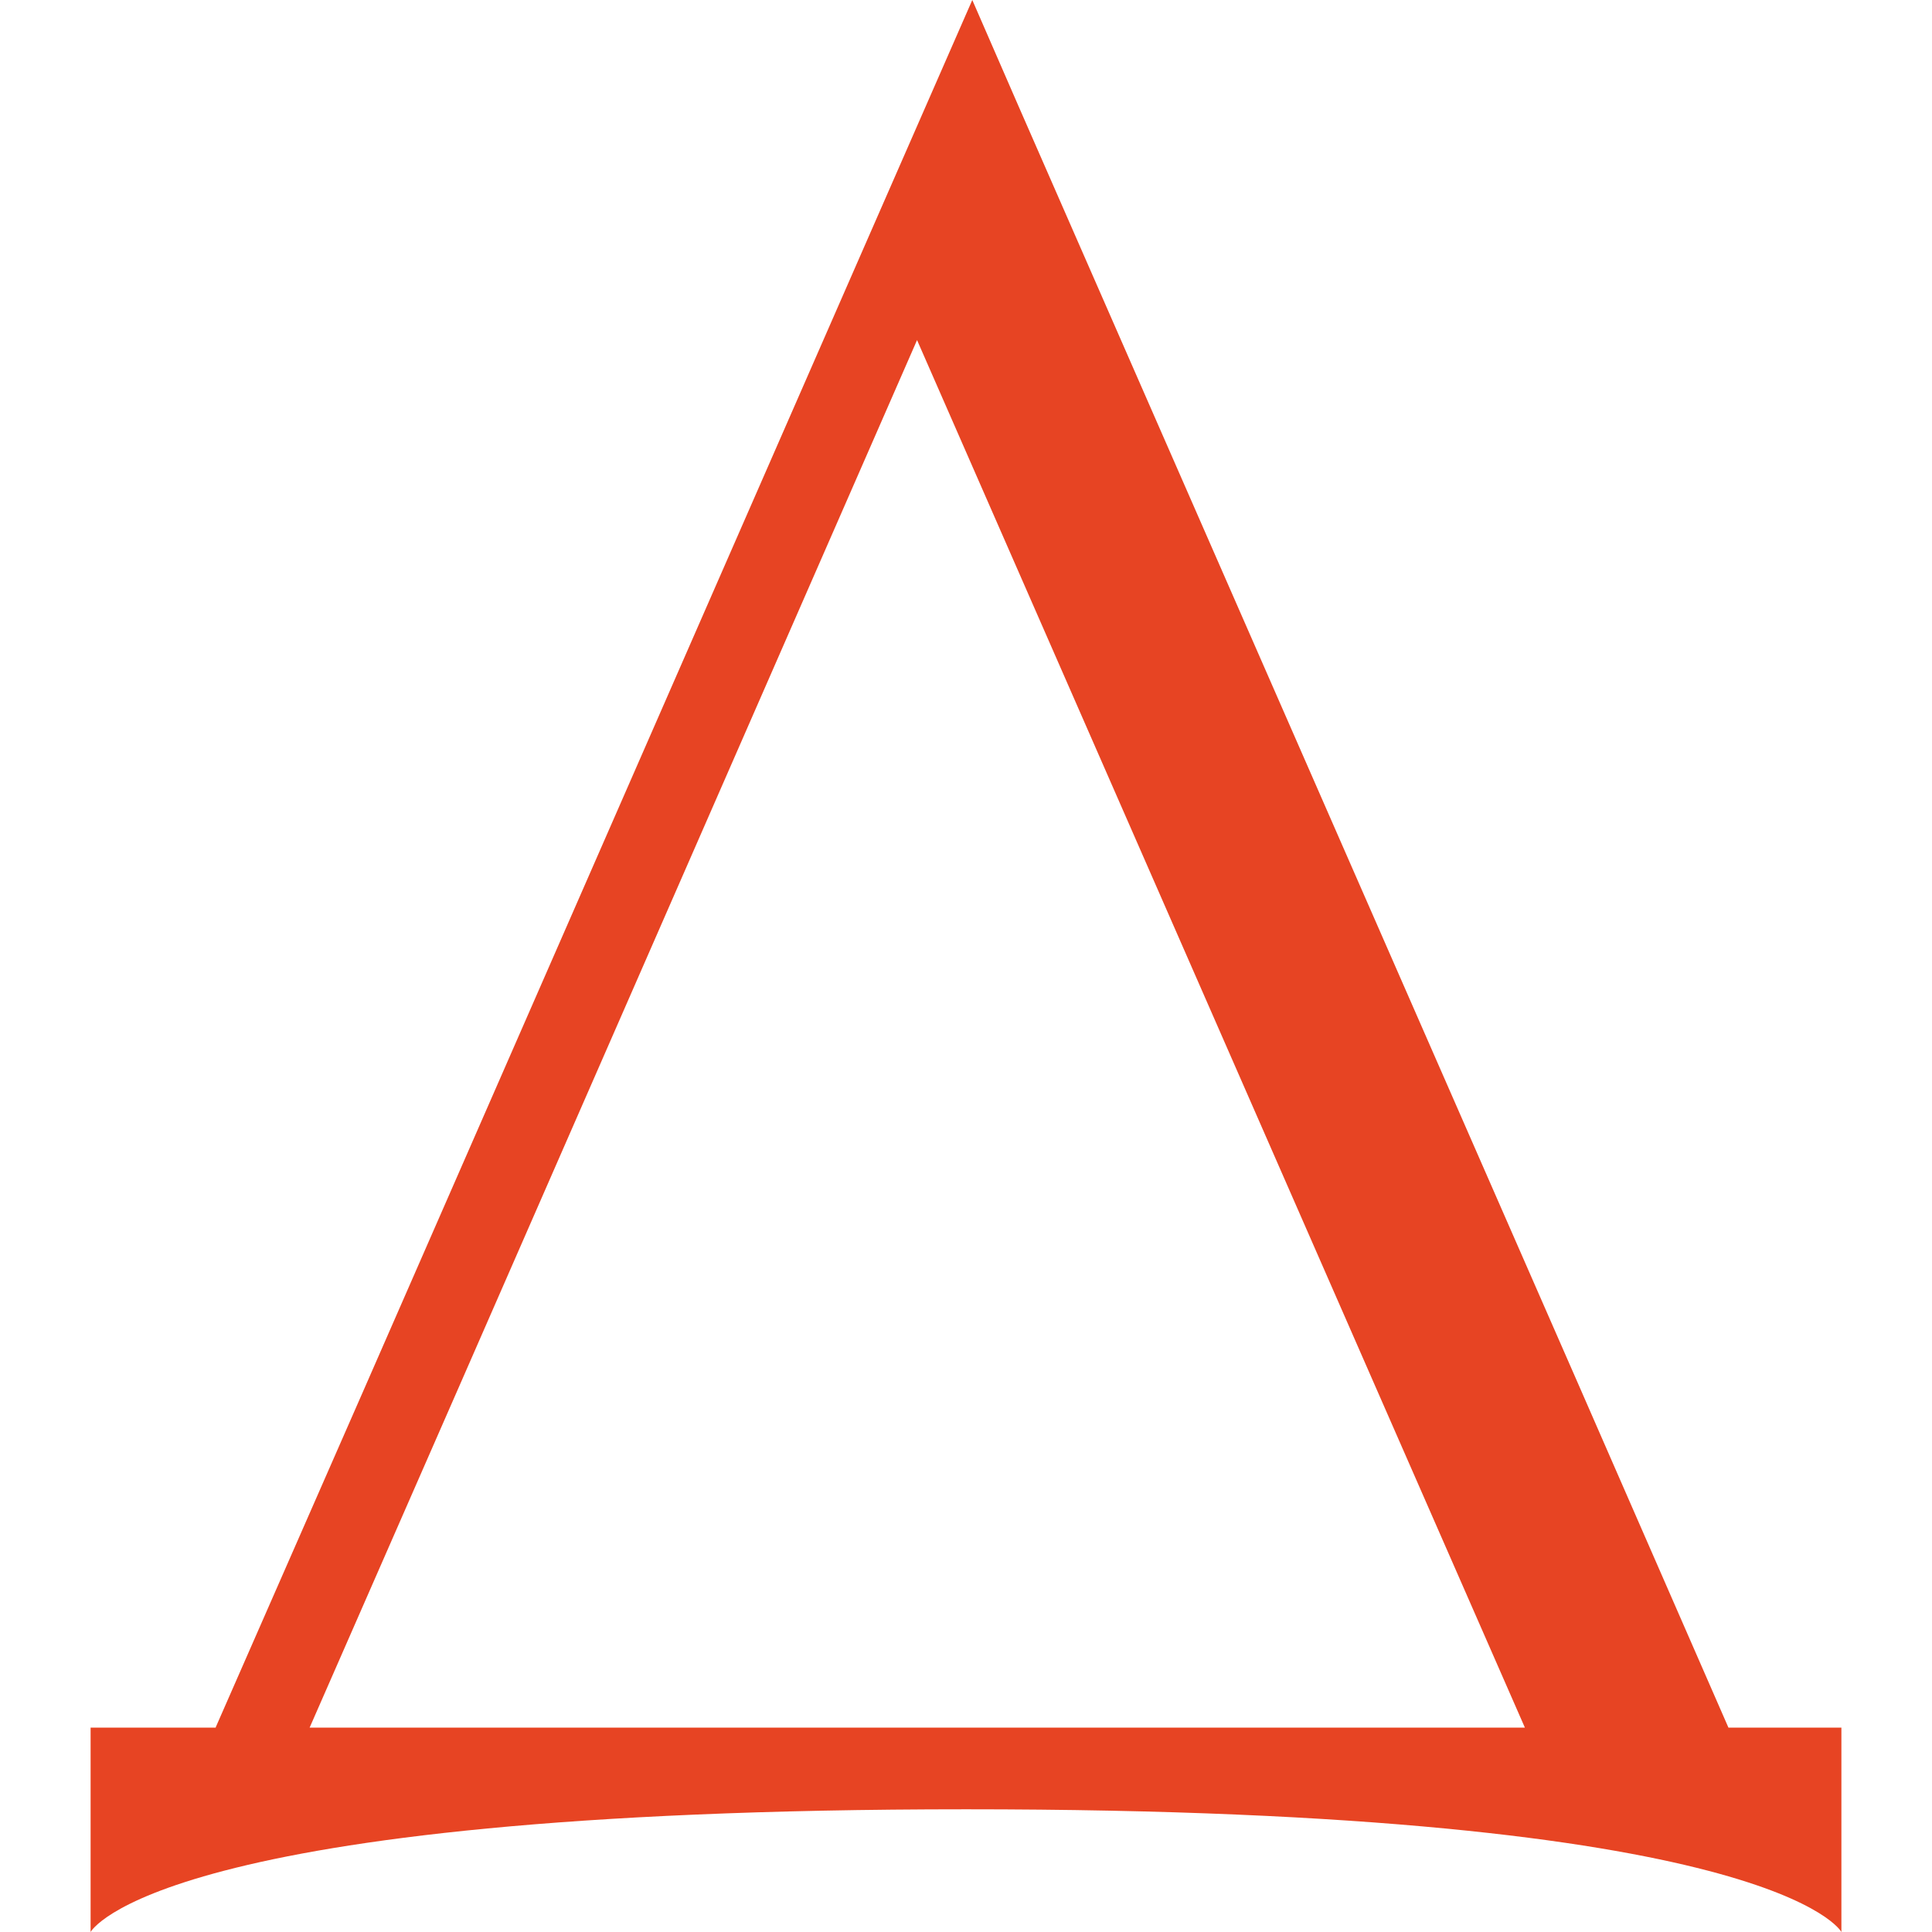 <svg xmlns="http://www.w3.org/2000/svg" version="1.1" xmlns:xlink="http://www.w3.org/1999/xlink" width="2000px" height="2000px"><svg xmlns="http://www.w3.org/2000/svg" xml:space="preserve" width="2000px" height="2000px" version="1.1" style="shape-rendering:geometricPrecision; text-rendering:geometricPrecision; image-rendering:optimizeQuality; fill-rule:evenodd; clip-rule:evenodd" viewBox="0 0 2000 2000" xmlns:xlink="http://www.w3.org/1999/xlink" xmlns:xodm="http://www.corel.com/coreldraw/odm/2003">
 <defs>
  <style type="text/css">
   
    .fil0 {fill:#E74423;fill-rule:nonzero}
   
  </style>
 </defs>
 <g id="SvgjsG1003">
  <path class="fil0" d="M320.52 1788.44l155.2 -354.15 473.61 -1082.23 474.03 1082.23 155.21 354.15 -578.34 0 -679.71 0zm1468.76 0l-154.79 -354.15 -579.61 -1323.25 -48.37 -111.04 -105.57 241.02 -522.4 1193.27 -155.2 353.72 0 0 0 0.42 -129.55 0 0 139.22 0 72.35c0,0 67.29,-127.02 906.42,-127.02 839.12,0 906,127.02 906,127.02l0 -72.35 0 -139.22 -116.93 0 0 0.01z"></path>
 </g>
</svg><style>@media (prefers-color-scheme: light) { :root { filter: none; } }
@media (prefers-color-scheme: dark) { :root { filter: none; } }
</style></svg>